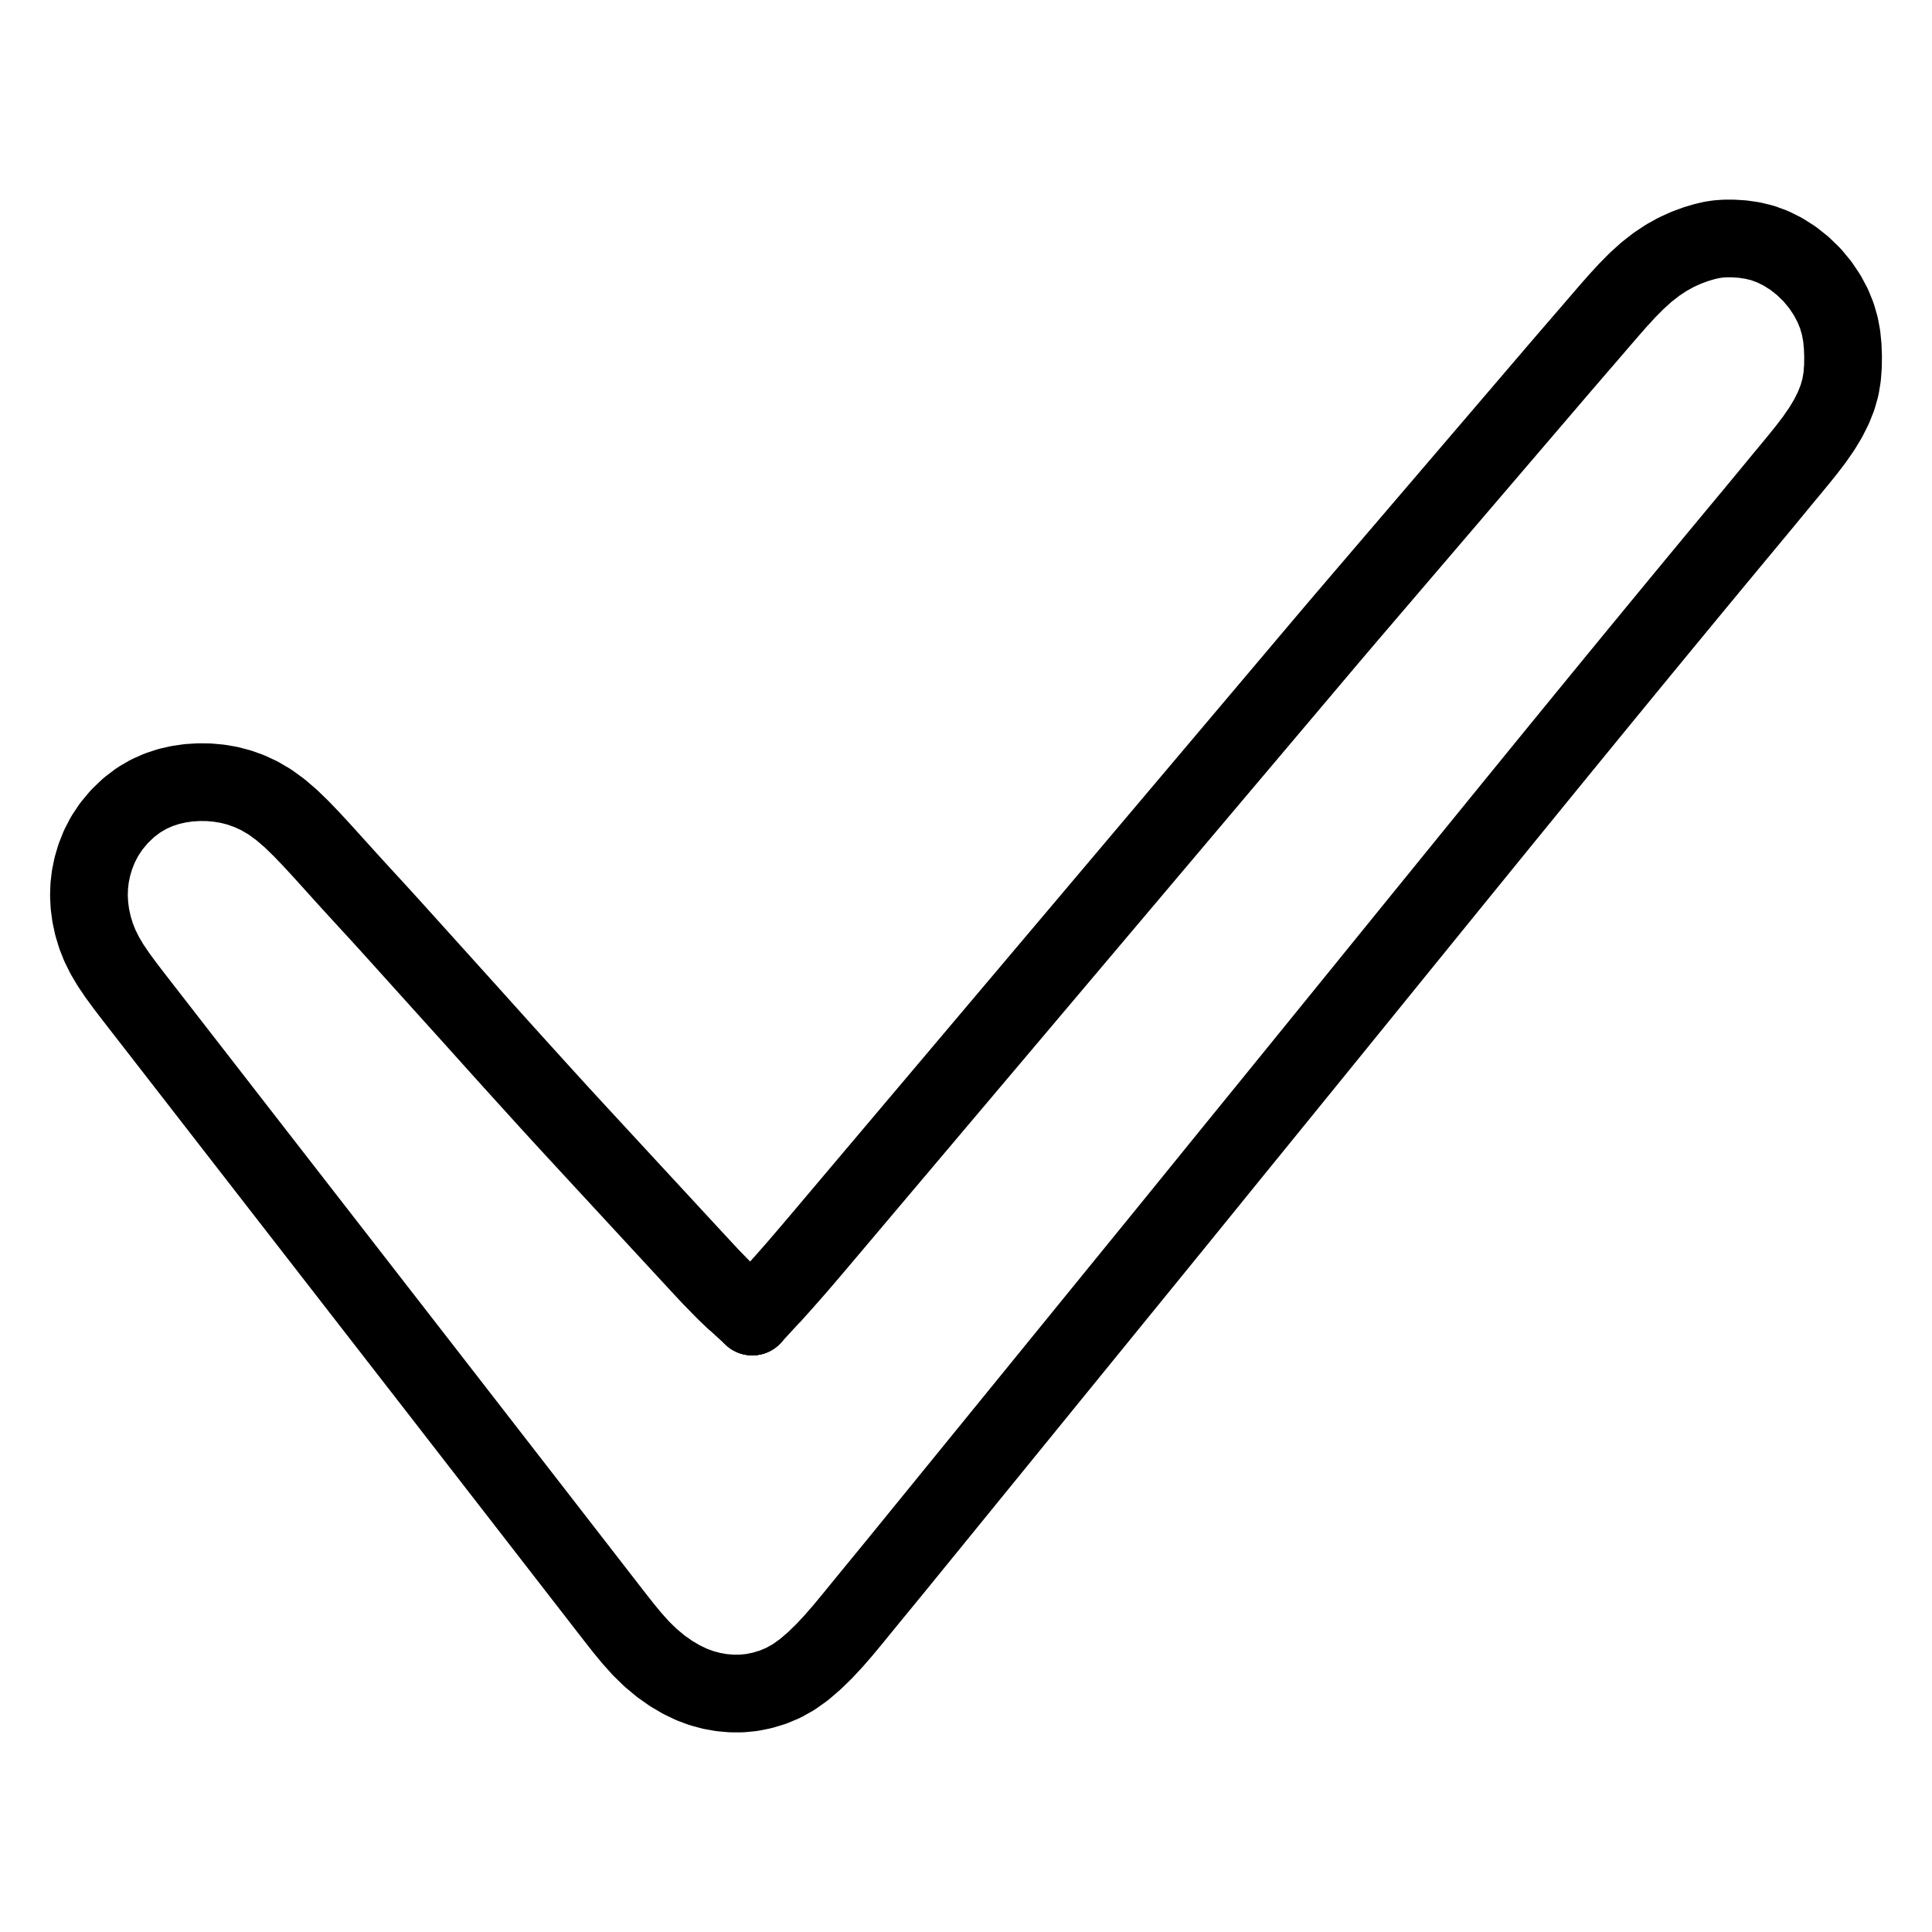 <svg xmlns="http://www.w3.org/2000/svg" viewBox="-47.5 -47.5 1119.0 1119.0" width="1024" height="1024"><g id="skeleton-paths" stroke-width="45.0">
    <path id="path-0-0" d="M377.371 705.085L373.947 701.947L369.821 697.806L364.116 691.944L358.409 685.825L352.858 679.822L347.386 673.906L342.032 668.112L336.570 662.198L331.137 656.318L325.671 650.405L320.316 644.612L314.853 638.700L309.420 632.820L303.953 626.905L298.599 621.111L293.137 615.198L287.599 609.203L282.065 603.199L276.613 597.263L271.293 591.436L265.877 585.480L260.500 579.553L255.092 573.589L249.795 567.739L244.399 561.763L239.046 555.814L233.667 549.827L228.395 543.964L223.112 538.099L217.825 532.238L212.546 526.383L207.259 520.521L201.973 514.660L196.693 508.806L191.407 502.944L186.120 497.082L180.839 491.229L175.536 485.382L170.213 479.554L164.878 473.752L159.436 467.822L153.940 461.789L148.465 455.732L143.064 449.751L137.759 443.910L132.286 437.995L126.616 432.115L120.748 426.444L114.757 421.312L108.738 416.954L102.705 413.414L96.745 410.655L90.909 408.590L85.120 407.087L79.315 406.111L73.477 405.584L67.633 405.522L61.825 405.878L56.032 406.706L50.253 408.021L44.447 409.927L38.672 412.480L32.834 415.880L27.122 420.221L21.686 425.412L16.937 431.095L13.046 436.967L10.009 442.839L7.678 448.760L5.970 454.516L4.814 460.209L4.177 465.734L4 471.342L4.293 476.988L5.067 482.790L6.348 488.671L8.116 494.525L10.406 500.299L13.230 505.961L16.599 511.628L20.514 517.399L24.776 523.210L29.389 529.241L34.020 535.217L38.709 541.256L43.301 547.170L47.879 553.067L52.465 558.973L57.044 564.872L61.623 570.768L66.208 576.675L70.788 582.573L75.366 588.470L79.952 594.376L84.532 600.275L89.110 606.172L93.696 612.078L98.275 617.977L102.854 623.874L107.439 629.780L112.019 635.679L116.586 641.561L121.260 647.581L125.897 653.554L130.583 659.589L135.169 665.496L139.748 671.393L144.333 677.299L148.913 683.198L153.491 689.095L158.077 695.001L162.657 700.899L167.235 706.797L171.821 712.703L176.400 718.601L180.979 724.498L185.564 730.405L190.144 736.303L194.722 742.200L199.308 748.107L203.886 754.006L208.462 759.904L213.045 765.813L217.620 771.714L222.195 777.615L226.777 783.524L231.352 789.425L235.927 795.325L240.509 801.235L245.084 807.136L249.659 813.036L254.240 818.945L258.816 824.847L263.391 830.747L267.981 836.668L272.466 842.453L276.984 848.280L281.460 854.053L286.037 859.956L290.613 865.857L295.187 871.757L299.769 877.666L304.344 883.568L308.914 889.455L313.625 895.443L318.518 901.379L323.760 907.226L329.385 912.695L335.254 917.587L341.318 921.852L347.236 925.326L353.068 928.126L358.810 930.260L364.616 931.822L370.421 932.856L376.280 933.367L382.021 933.359L387.948 932.780L393.943 931.573L400.140 929.705L406.257 927.133L412.270 923.759L418.241 919.490L424.209 914.352L429.991 908.715L435.511 902.775L440.593 896.920L445.583 890.920L450.366 885.060L455.288 879.026L460.082 873.175L465.027 867.161L469.822 861.309L474.746 855.278L479.530 849.401L484.352 843.477L489.073 837.678L493.777 831.900L498.589 825.989L503.357 820.132L508.273 814.093L513.049 808.226L517.964 802.188L522.747 796.311L527.570 790.387L532.290 784.588L536.994 778.810L541.807 772.899L546.575 767.041L551.490 761.003L556.266 755.136L561.182 749.098L565.965 743.222L570.787 737.298L575.507 731.499L580.212 725.720L585.024 719.809L589.793 713.951L594.708 707.913L599.484 702.046L604.400 696.009L609.185 690.133L614.008 684.211L618.729 678.413L623.434 672.635L628.244 666.721L633.009 660.860L637.919 654.817L642.696 648.934L647.510 643.003L652.221 637.195L656.913 631.408L661.715 625.488L666.485 619.612L671.305 613.683L676.026 607.879L680.740 602.085L685.459 596.283L690.173 590.486L694.866 584.712L699.669 578.801L704.425 572.947L709.334 566.903L714.104 561.031L719.012 554.987L723.781 549.114L728.688 543.069L733.468 537.181L738.285 531.248L743.002 525.438L747.693 519.657L752.494 513.741L757.249 507.881L762.156 501.836L766.924 495.963L771.832 489.918L776.600 484.045L781.508 478L786.288 472.118L791.105 466.188L795.823 460.384L800.520 454.603L805.327 448.689L810.091 442.831L815.004 436.791L819.779 430.923L824.694 424.885L829.480 419.008L834.306 413.085L839.031 407.288L843.739 401.515L848.556 395.609L853.330 389.759L858.255 383.728L863.042 377.870L867.970 371.842L872.760 365.987L877.691 359.962L882.485 354.110L887.421 348.089L892.227 342.230L897.072 336.325L901.819 330.547L906.551 324.792L911.394 318.906L916.194 313.075L921.146 307.067L925.960 301.231L930.917 295.226L935.735 289.394L940.697 283.395L945.522 277.568L950.490 271.573L955.320 265.750L960.294 259.760L965.140 253.929L970.023 248.051L974.792 242.286L979.545 236.522L984.302 230.750L989.056 225.015L993.882 219.172L998.729 213.159L1003.373 207.083L1007.624 200.941L1011.256 194.941L1014.370 188.756L1016.767 182.717L1018.482 176.645L1019.458 170.744L1019.910 164.830L1020 158.932L1019.776 153.043L1019.201 147.158L1018.109 141.301L1016.403 135.395L1013.995 129.471L1010.760 123.398L1006.757 117.447L1002.016 111.721L996.706 106.578L991.053 102.090L985.123 98.334L979.301 95.422L973.446 93.258L967.641 91.839L961.808 90.982L956.234 90.633L951.470 90.643L947.482 90.930L943.894 91.479L939.717 92.443L934.770 93.916L929.189 95.969L923.443 98.576L917.667 101.764L911.874 105.601L906.103 110.119L900.344 115.332L894.791 120.950L889.392 126.842L884.208 132.752L879.055 138.733L873.908 144.715L868.763 150.685L863.620 156.639L858.608 162.461L853.677 168.207L848.824 173.880L843.851 179.693L838.914 185.465L833.838 191.399L828.809 197.277L823.667 203.288L818.553 209.265L813.542 215.123L808.477 221.043L803.447 226.922L798.303 232.936L793.191 238.911L788.181 244.767L783.116 250.687L778.085 256.568L772.938 262.585L767.829 268.557L762.820 274.411L757.755 280.331L752.723 286.214L747.574 292.233L742.466 298.202L737.459 304.056L732.421 309.954L727.515 315.714L722.476 321.652L717.588 327.427L712.542 333.398L707.545 339.311L702.433 345.361L697.364 351.361L692.393 357.243L687.387 363.167L682.504 368.946L677.478 374.894L672.595 380.673L667.570 386.620L662.686 392.400L657.661 398.347L652.777 404.126L647.752 410.074L642.868 415.853L637.823 421.824L632.826 427.737L627.714 433.787L622.645 439.787L617.674 445.670L612.668 451.594L607.785 457.373L602.759 463.321L597.876 469.100L592.850 475.047L587.967 480.826L582.941 486.774L578.058 492.553L573.032 498.501L568.149 504.280L563.123 510.228L558.240 516.007L553.195 521.977L548.200 527.889L543.089 533.937L538.018 539.939L533.047 545.822L528.040 551.748L523.156 557.527L518.131 563.474L513.247 569.253L508.222 575.201L503.338 580.980L498.313 586.928L493.429 592.707L488.404 598.655L483.520 604.434L478.495 610.382L473.612 616.161L468.568 622.129L463.573 628.041L458.463 634.088L453.391 640.090L448.419 645.974L443.411 651.901L438.528 657.680L433.502 663.628L428.619 669.407L423.565 675.370L418.520 681.290L413.207 687.462L407.741 693.670L403.732 698.179L400.246 701.964" stroke="black" stroke-width="45" fill="none" stroke-linecap="round" stroke-linejoin="round"/>
    <path id="path-extension-1" d="M377.371 705.085L388.219 715.023" stroke="black" stroke-width="45" fill="none" stroke-linecap="round" stroke-linejoin="round"/>
    <path id="path-extension-2" d="M400.246 701.964L388.219 715.023" stroke="black" stroke-width="45" fill="none" stroke-linecap="round" stroke-linejoin="round"/>
    <path id="path-connection-1" d="M388.219 715.023L388.219 715.023" stroke="black" stroke-width="45" fill="none" stroke-linecap="round" stroke-linejoin="round"/>
  </g>
</svg>